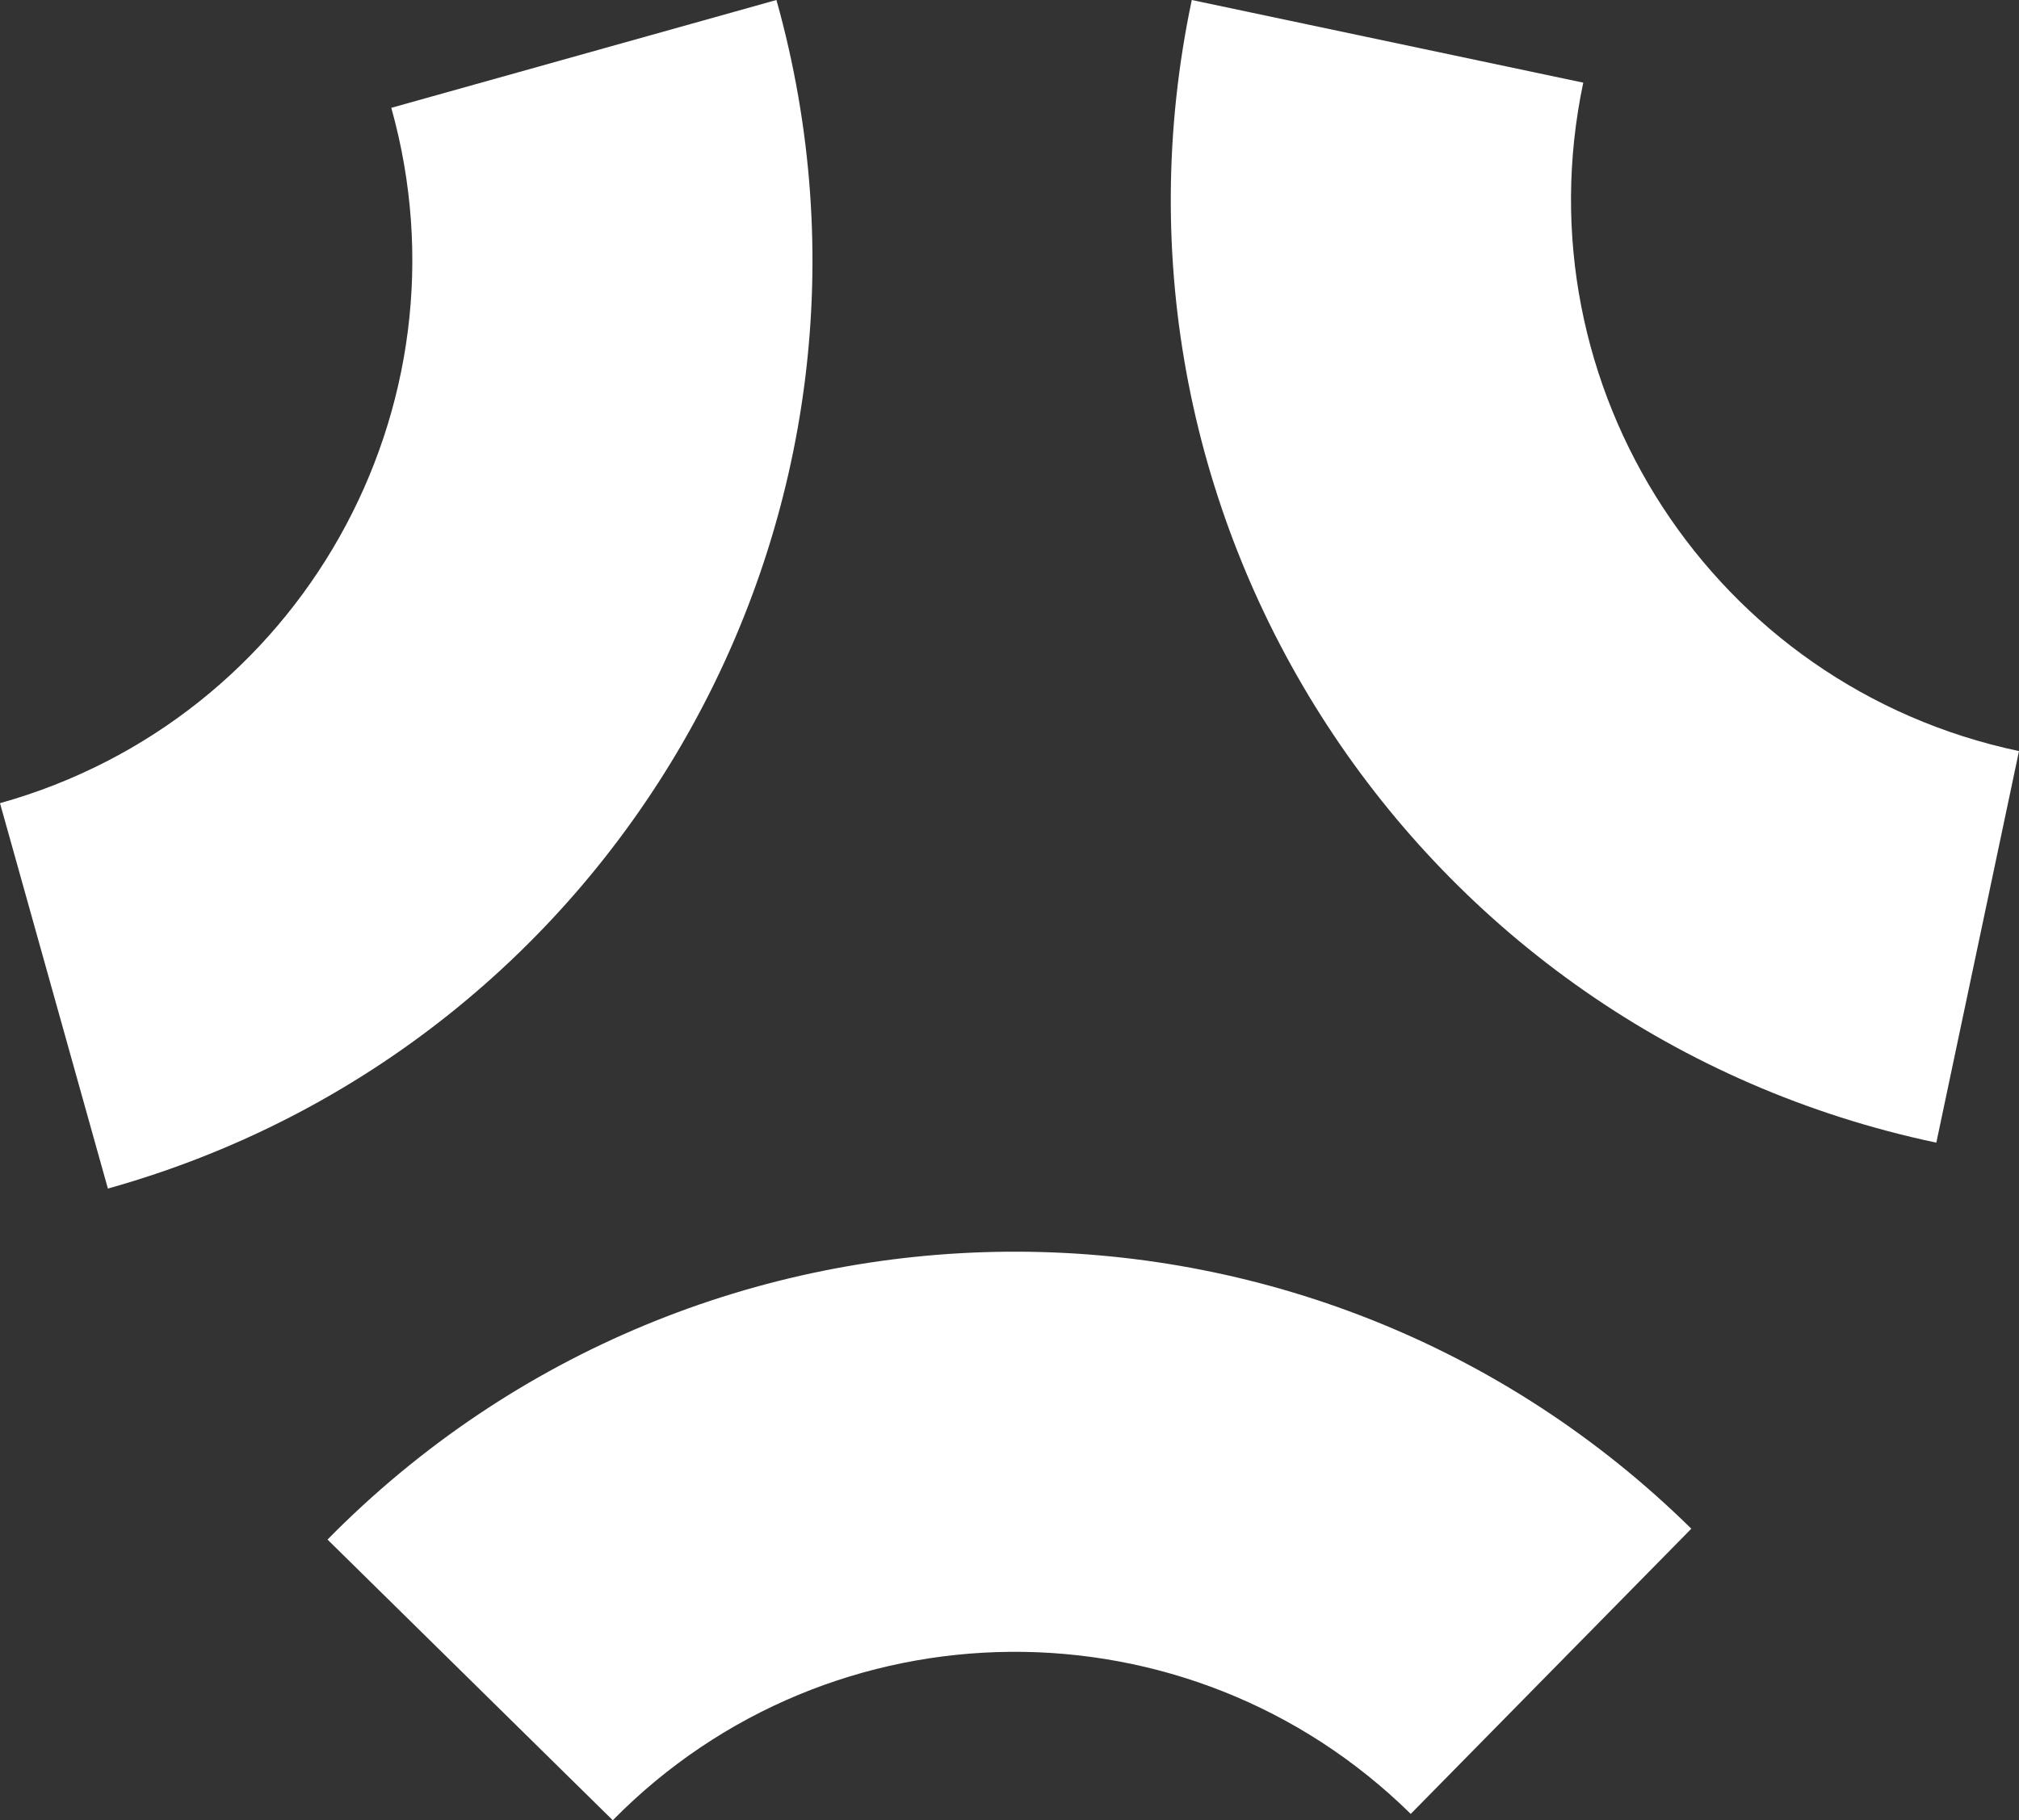 <svg width="448" height="404" viewBox="0 0 448 404" fill="none" xmlns="http://www.w3.org/2000/svg">
<rect x="0" y="0" width="448" height="404" fill="#333333" stroke="none"/>
<path d="M135.969 403.972C184.478 354.684 263.745 354.054 313.033 402.564L375.292 339.268C291.058 256.368 155.572 257.442 72.672 341.676L135.969 403.972Z" fill="white"/>
<path d="M447.999 166.689C380.33 152.421 337.045 86.013 351.313 18.344L264.448 0C240.026 115.659 313.995 229.17 429.655 253.591L447.999 166.689Z" fill="white"/>
<path d="M86.829 23.94C105.469 90.534 66.594 159.611 0 178.251L23.941 263.782C137.747 231.912 204.192 113.807 172.285 0L86.792 23.94H86.829Z" fill="white"/>
</svg>
